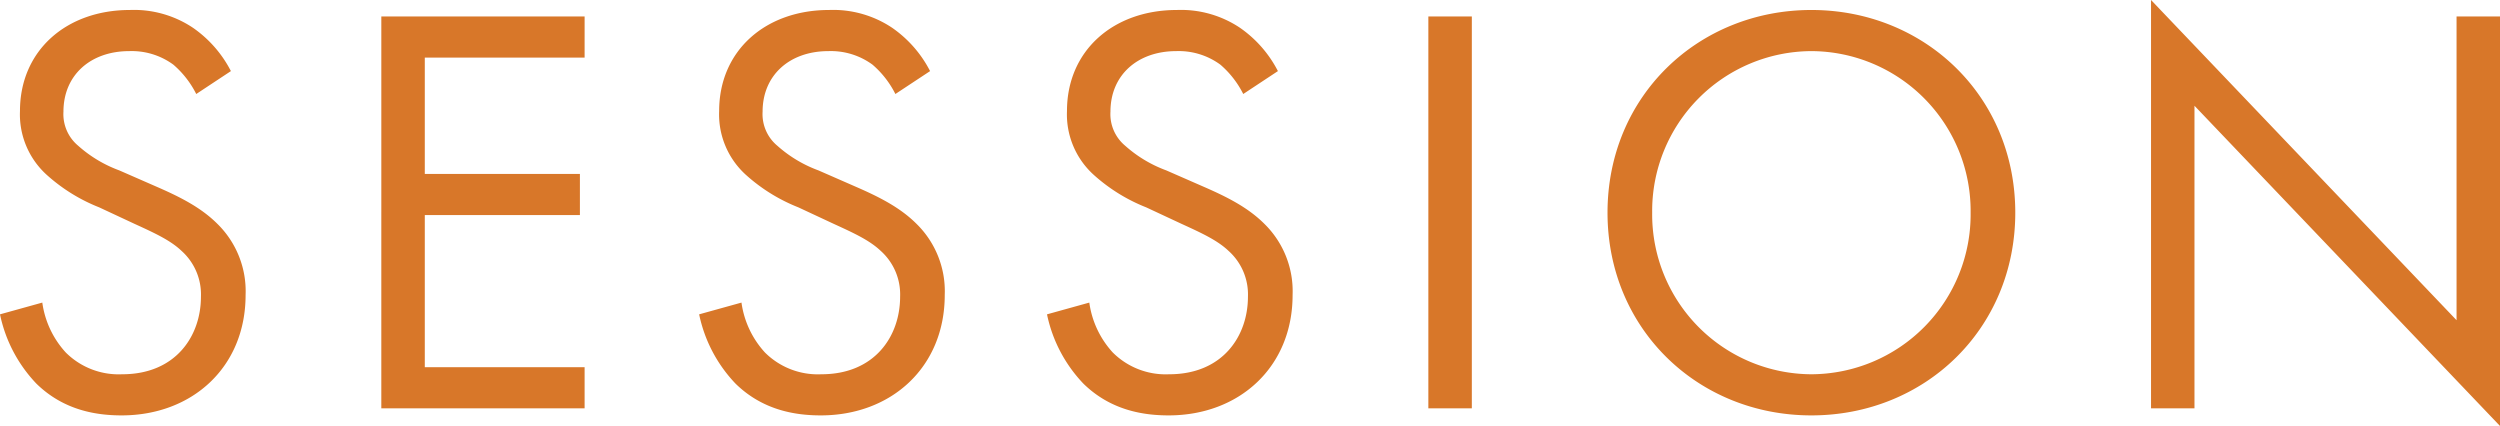 <svg xmlns="http://www.w3.org/2000/svg" width="382.95" height="65.25" viewBox="0 0 382.95 65.25">
  <path id="パス_2518" data-name="パス 2518" d="M-157.725-51.66a18.156,18.156,0,0,0-5.85-6.66,16.263,16.263,0,0,0-9.63-2.7c-9.72,0-16.83,6.21-16.83,15.48a12.465,12.465,0,0,0,4.14,9.81,26.575,26.575,0,0,0,8.01,4.95l5.4,2.52c3.15,1.44,5.49,2.52,7.2,4.14a8.956,8.956,0,0,1,2.97,7.02c0,6.03-3.87,11.88-12.06,11.88a11.473,11.473,0,0,1-8.64-3.33,14.167,14.167,0,0,1-3.6-7.65l-6.48,1.8a21.76,21.76,0,0,0,5.58,10.62c4.14,4.05,9.09,4.86,13.05,4.86,10.8,0,18.99-7.38,18.99-18.45a14.447,14.447,0,0,0-4.32-10.89c-2.52-2.52-5.76-4.14-9.27-5.67l-5.76-2.52a19.6,19.6,0,0,1-6.3-3.78,6.294,6.294,0,0,1-2.25-5.22c0-5.58,4.14-9.27,10.08-9.27a10.8,10.8,0,0,1,6.75,2.07,14.465,14.465,0,0,1,3.51,4.5Zm54.18-8.37h-31.14V0h31.14V-6.3h-24.48V-29.61h23.76v-6.3h-23.76V-53.73h24.48Zm52.92,8.37a18.156,18.156,0,0,0-5.85-6.66,16.263,16.263,0,0,0-9.63-2.7c-9.72,0-16.83,6.21-16.83,15.48a12.465,12.465,0,0,0,4.14,9.81,26.575,26.575,0,0,0,8.01,4.95l5.4,2.52c3.15,1.44,5.49,2.52,7.2,4.14a8.956,8.956,0,0,1,2.97,7.02c0,6.03-3.87,11.88-12.06,11.88a11.473,11.473,0,0,1-8.64-3.33,14.167,14.167,0,0,1-3.6-7.65L-86-14.4a21.76,21.76,0,0,0,5.58,10.62c4.14,4.05,9.09,4.86,13.05,4.86,10.8,0,18.99-7.38,18.99-18.45A14.447,14.447,0,0,0-52.7-28.26c-2.52-2.52-5.76-4.14-9.27-5.67l-5.76-2.52a19.6,19.6,0,0,1-6.3-3.78,6.294,6.294,0,0,1-2.25-5.22c0-5.58,4.14-9.27,10.08-9.27a10.8,10.8,0,0,1,6.75,2.07,14.465,14.465,0,0,1,3.51,4.5Zm53.28,0a18.156,18.156,0,0,0-5.85-6.66,16.263,16.263,0,0,0-9.63-2.7c-9.72,0-16.83,6.21-16.83,15.48a12.465,12.465,0,0,0,4.14,9.81,26.575,26.575,0,0,0,8.01,4.95l5.4,2.52c3.15,1.44,5.49,2.52,7.2,4.14a8.956,8.956,0,0,1,2.97,7.02c0,6.03-3.87,11.88-12.06,11.88a11.473,11.473,0,0,1-8.64-3.33,14.167,14.167,0,0,1-3.6-7.65l-6.48,1.8a21.76,21.76,0,0,0,5.58,10.62c4.14,4.05,9.09,4.86,13.05,4.86,10.8,0,18.99-7.38,18.99-18.45A14.447,14.447,0,0,0,.585-28.26c-2.52-2.52-5.76-4.14-9.27-5.67l-5.76-2.52a19.6,19.6,0,0,1-6.3-3.78,6.294,6.294,0,0,1-2.25-5.22c0-5.58,4.14-9.27,10.08-9.27a10.8,10.8,0,0,1,6.75,2.07,14.465,14.465,0,0,1,3.51,4.5ZM25.7-60.03V0h6.66V-60.03ZM84.375,1.08c17.37,0,31.23-13.23,31.23-31.05,0-17.91-13.95-31.05-31.23-31.05s-31.23,13.14-31.23,31.05C53.145-12.15,67.005,1.08,84.375,1.08Zm0-55.8a24.489,24.489,0,0,1,24.39,24.75A24.489,24.489,0,0,1,84.375-5.22a24.489,24.489,0,0,1-24.39-24.75A24.489,24.489,0,0,1,84.375-54.72ZM143.055,0V-46.35l46.8,49.05V-60.03H183.2V-13.5L136.4-62.55V0Z" transform="translate(193.095 62.55)" fill="#d87729"/>
</svg>
